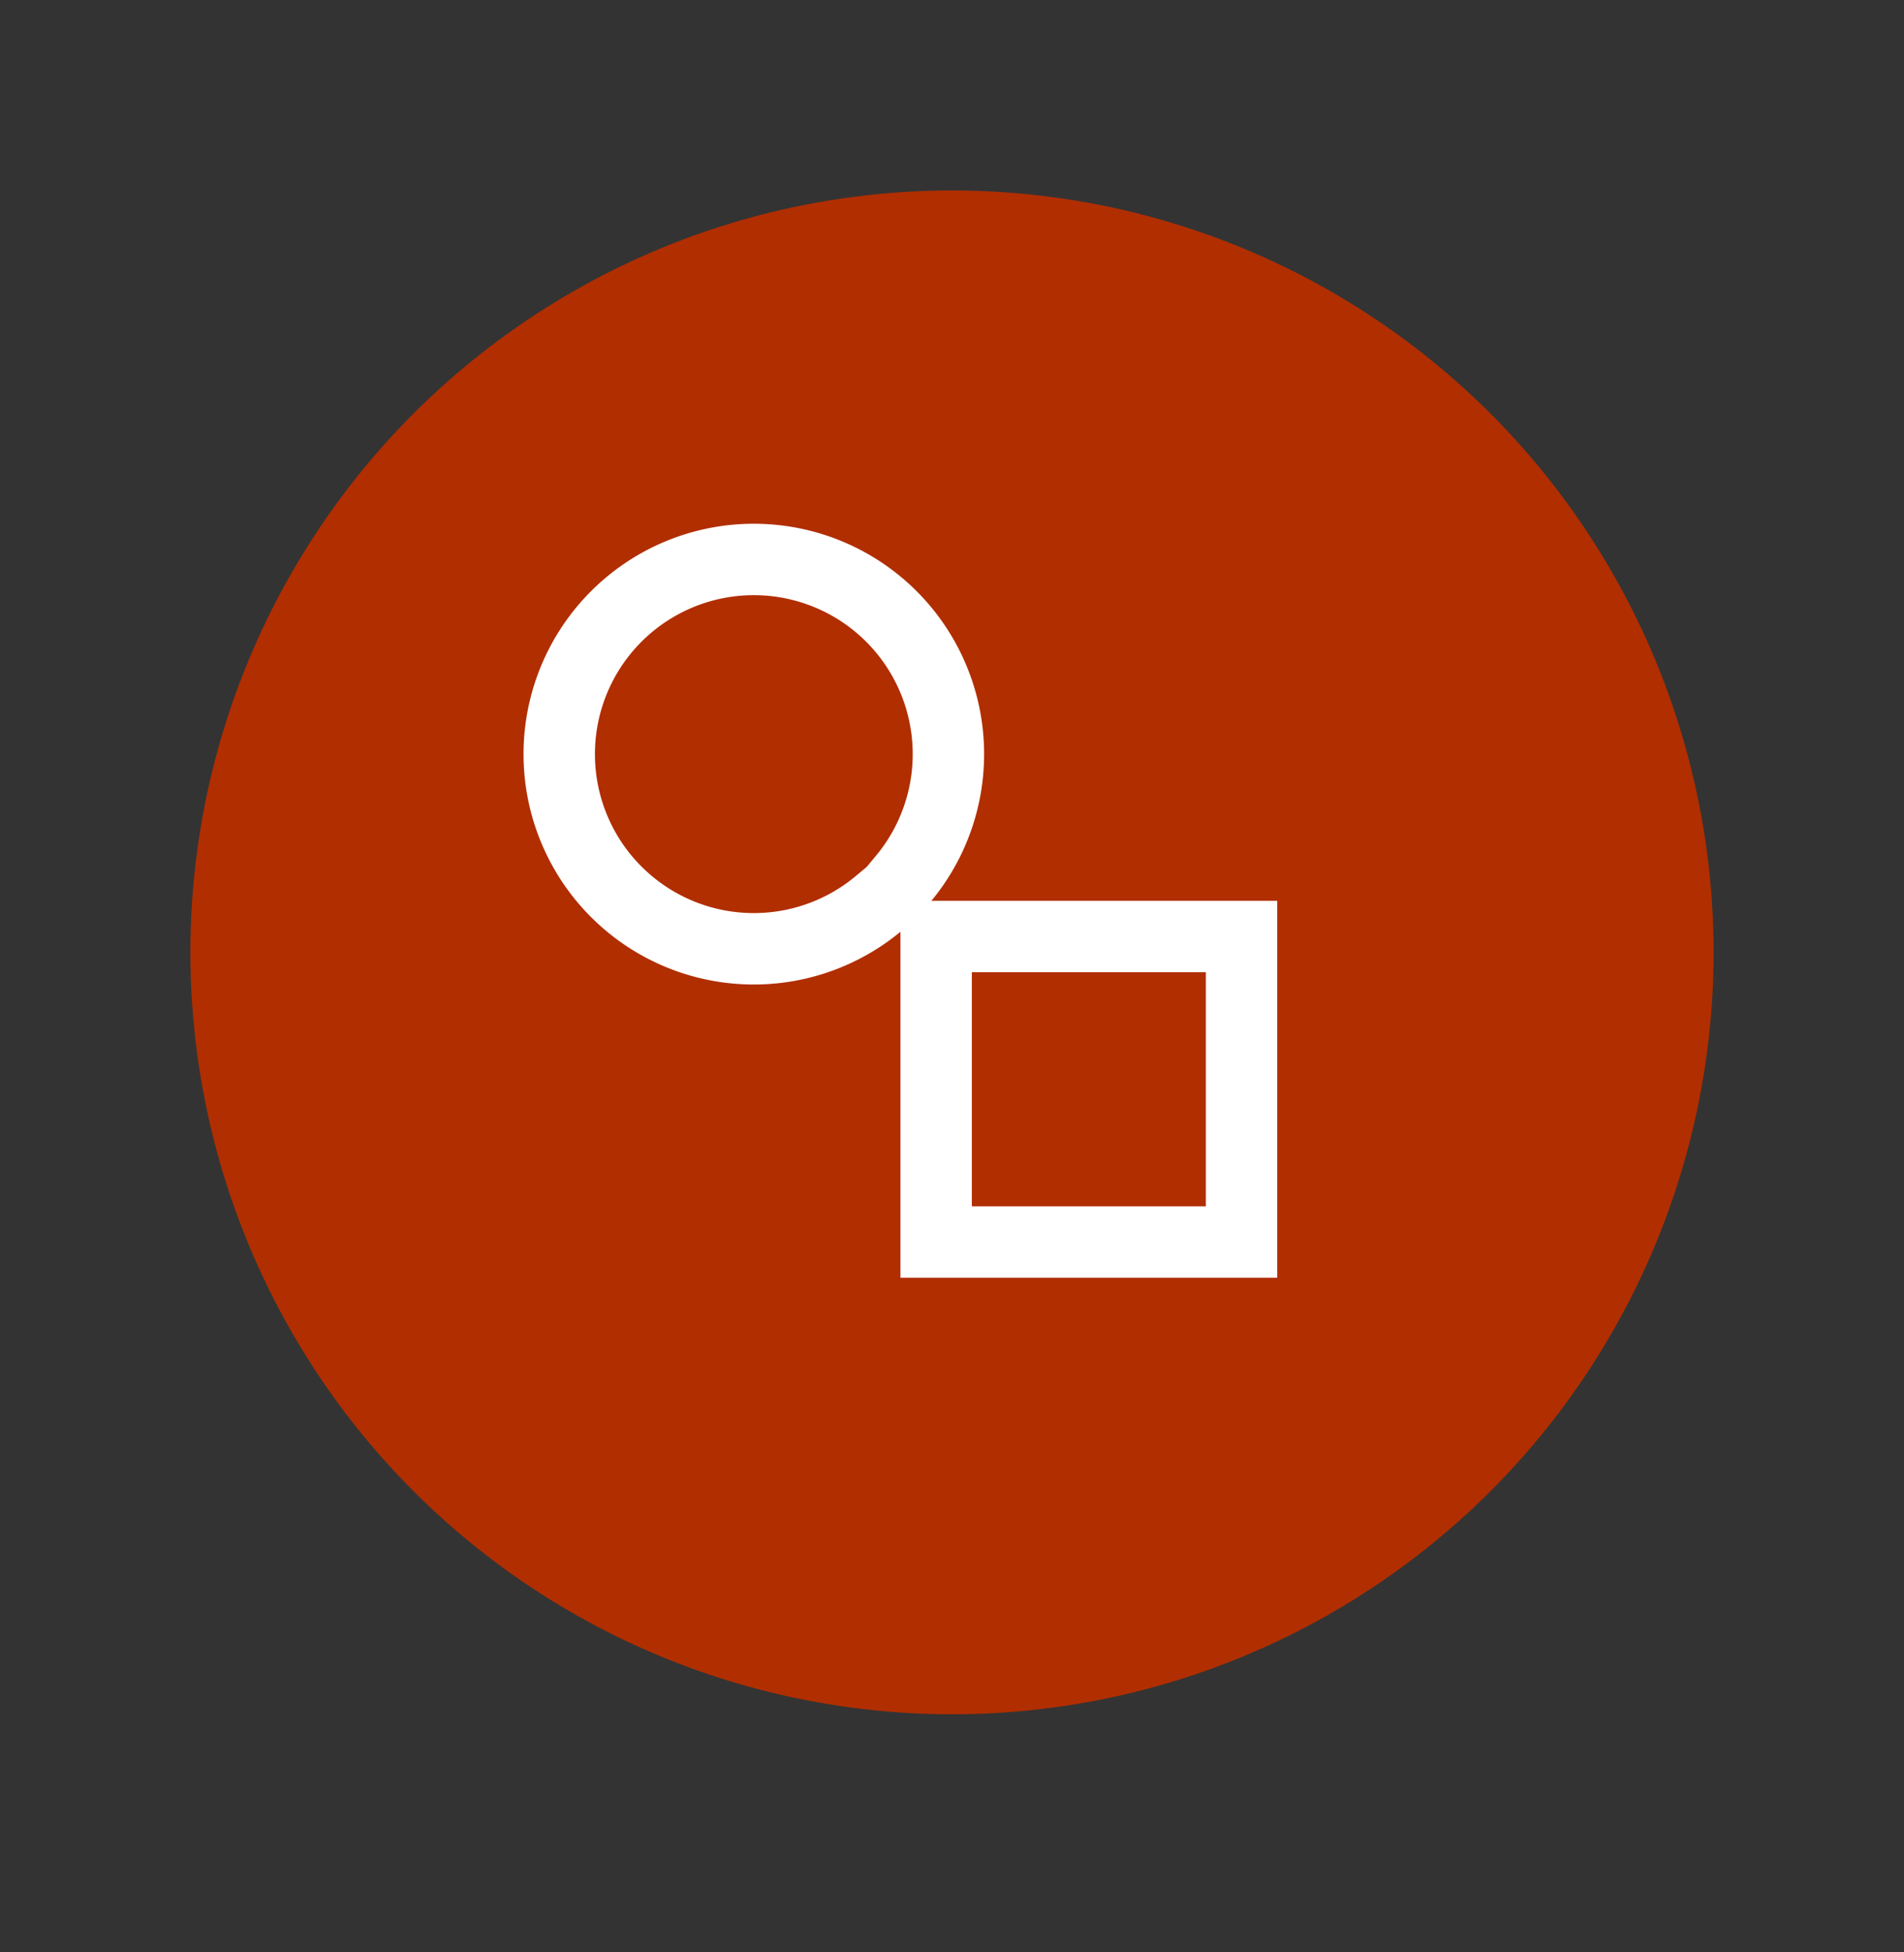 <svg width="40" height="41" fill="none" xmlns="http://www.w3.org/2000/svg"><rect width="100%" height="100%" fill="#333333" stroke="none"/><g clip-path="url(#clip0_311_710)"><circle cx="20" cy="20" r="16" fill="#B12E00"/></g><path d="M18.99 18.437l-.25.302-.303.252a4.088 4.088 0 11.554-.554zm.677 1.23h6.416v6.416h-6.416v-6.416z" stroke="#fff" stroke-width="1.5"/><defs><clipPath id="clip0_311_710"><path fill="#fff" d="M0 0h40v40H0z"/></clipPath></defs></svg>